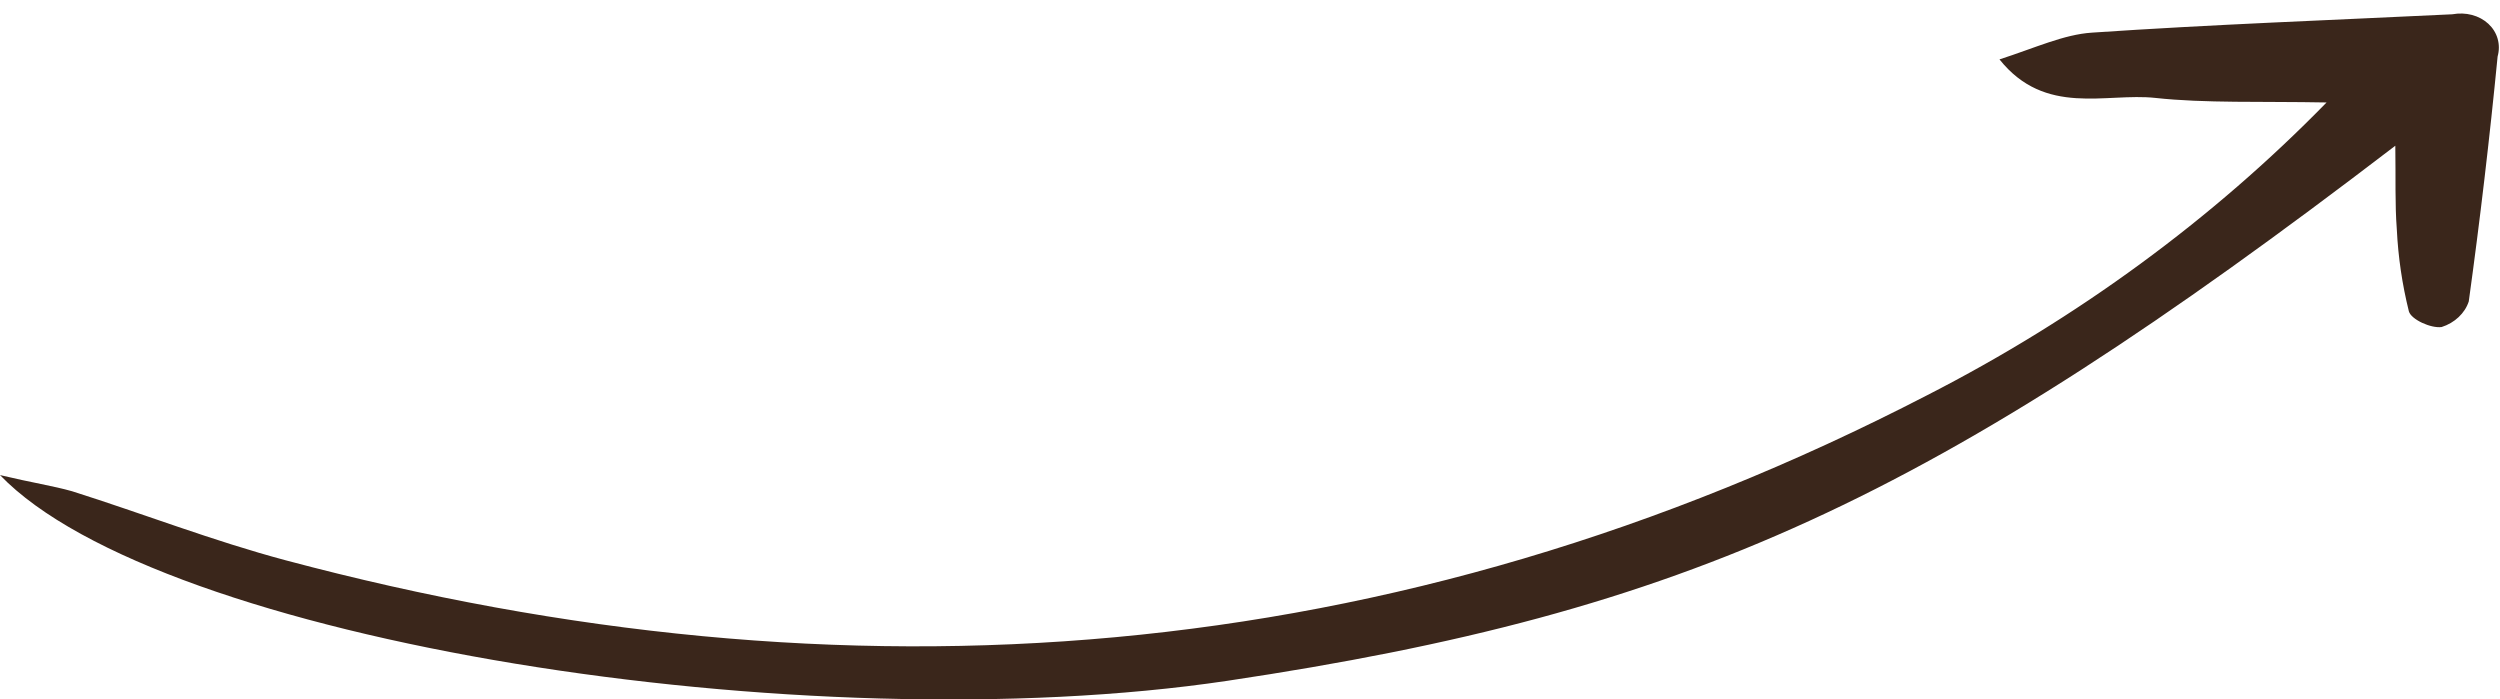 <?xml version="1.0" encoding="UTF-8"?> <svg xmlns="http://www.w3.org/2000/svg" width="168" height="47" viewBox="0 0 168 47" fill="none"> <path d="M-0 31.925C10.684 43.046 54.088 49.985 82.502 45.747C113.385 41.122 129.748 33.681 160.965 9.793C160.999 11.982 160.934 13.704 161.066 15.417C161.157 17.278 161.428 19.118 161.875 20.917C162.024 21.471 163.366 22.079 164.079 21.976C164.51 21.839 164.903 21.61 165.221 21.309C165.54 21.009 165.774 20.646 165.901 20.256C166.658 14.776 167.304 9.289 167.84 3.795C167.95 3.4 167.951 2.994 167.843 2.611C167.736 2.229 167.522 1.883 167.221 1.602C166.92 1.322 166.542 1.117 166.119 1.005C165.696 0.893 165.242 0.878 164.797 0.96C156.733 1.351 148.668 1.643 140.584 2.193C138.685 2.317 136.779 3.213 134.365 3.991C137.444 7.85 141.524 6.218 144.846 6.581C148.168 6.944 151.982 6.802 156.346 6.886C148.681 14.735 139.597 21.395 129.519 26.552C93.571 45.145 56.673 47.644 19.202 37.653C14.309 36.347 9.644 34.53 4.846 33.012C3.569 32.65 2.171 32.442 -0 31.925Z" fill="#3A261B"></path> </svg> 